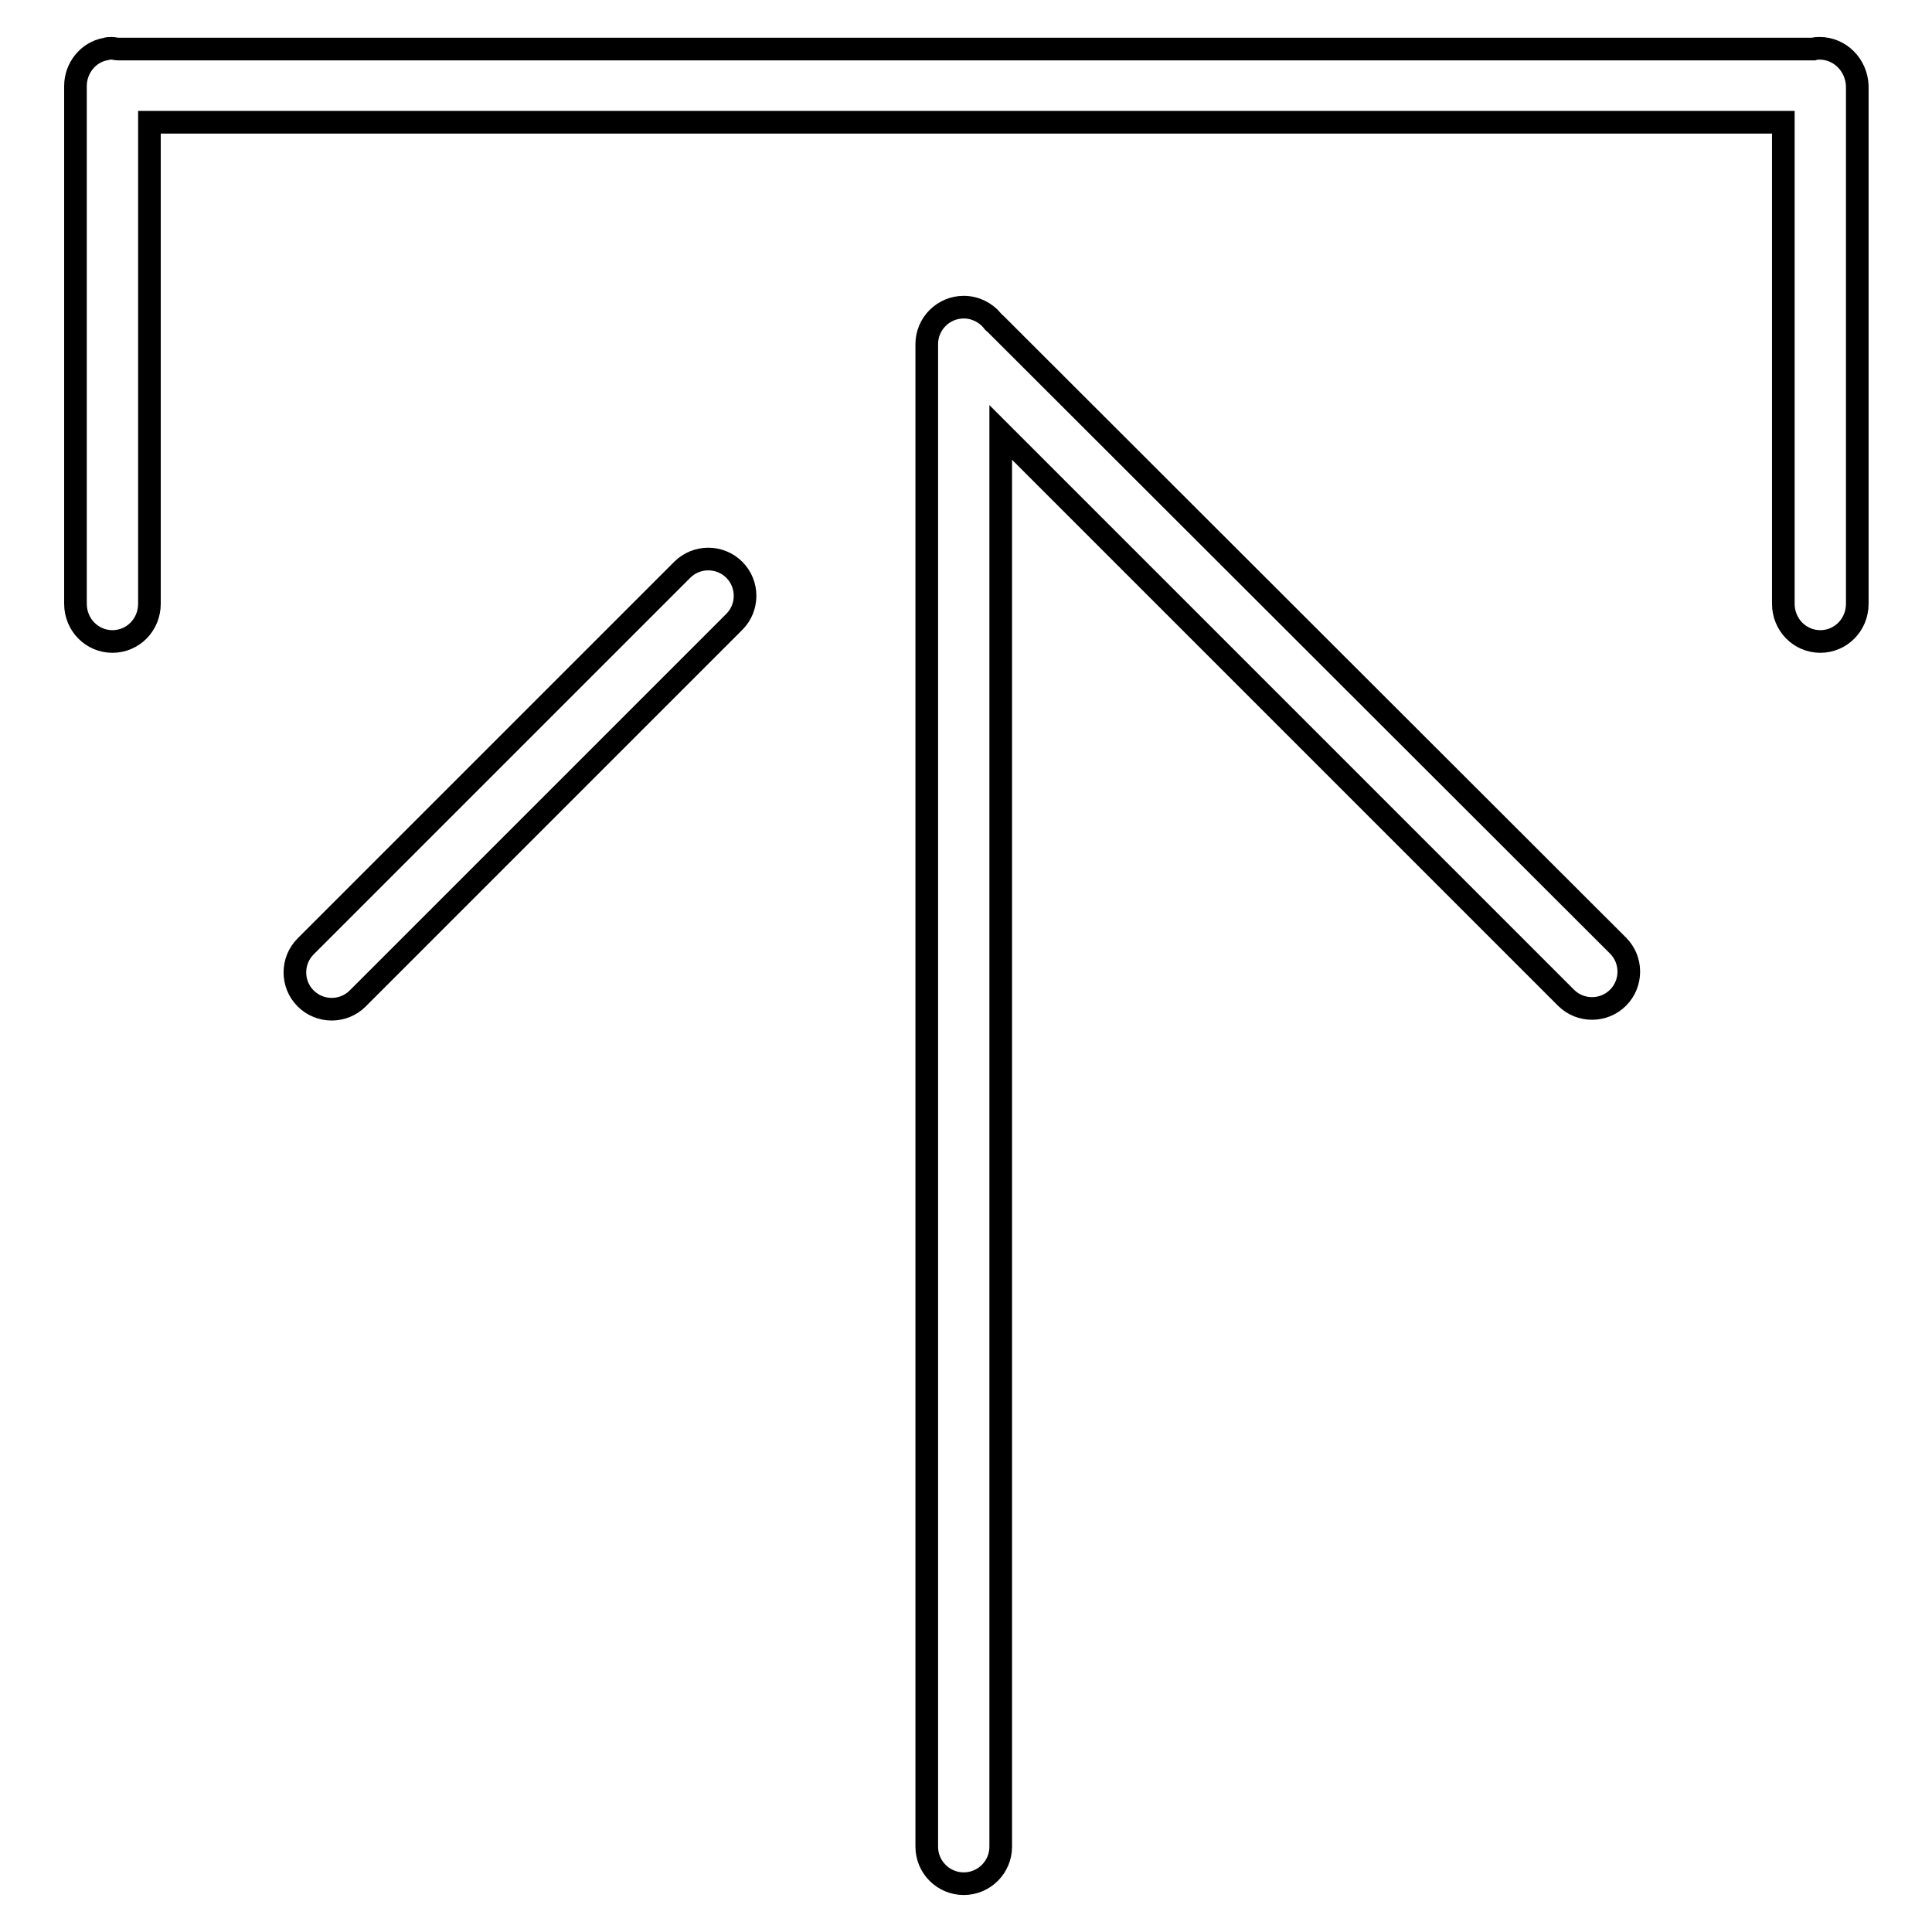 <?xml version="1.0" encoding="utf-8"?>
<!-- Svg Vector Icons : http://www.onlinewebfonts.com/icon -->
<!DOCTYPE svg PUBLIC "-//W3C//DTD SVG 1.1//EN" "http://www.w3.org/Graphics/SVG/1.1/DTD/svg11.dtd">
<svg version="1.1" xmlns="http://www.w3.org/2000/svg" xmlns:xlink="http://www.w3.org/1999/xlink" x="0px" y="0px" viewBox="0 0 256 256" enable-background="new 0 0 256 256" xml:space="preserve">
<g><g><path stroke-width="3" fill-opacity="0" stroke="#000000"  d="M241.1,6.4c-0.3,0-0.5,0-0.8,0.1H15.6c-0.2,0-0.5-0.1-0.8-0.1l0,0c-0.3,0-0.5,0-0.8,0.1h0l0,0c-2.3,0.4-4,2.5-4,4.9V80c0,2.8,2.2,5,4.9,5l0,0c2.7,0,4.9-2.2,4.9-5V16.2h216.5V80c0,2.8,2.2,5,4.9,5c2.7,0,4.9-2.2,4.9-5V11.4C246,8.6,243.8,6.4,241.1,6.4z"/><path stroke-width="3" fill-opacity="0" stroke="#000000"  d="M131.9,42.9c-0.1-0.1-0.3-0.2-0.4-0.4c-0.9-1.1-2.3-1.8-3.8-1.8c-2.7,0-4.9,2.2-4.9,4.9v199.1c0,2.7,2.2,4.9,4.9,4.9c2.7,0,4.9-2.2,4.9-4.9V57.3l74.9,74.9c1.9,1.9,5,1.9,6.9,0l0,0c1.9-1.9,1.9-5,0-6.9L131.9,42.9z"/><path stroke-width="3" fill-opacity="0" stroke="#000000"  d="M97.3,75.5c-1.9-1.9-5-1.9-6.9,0l-49.9,49.9c-1.9,1.9-1.9,5,0,6.9l0,0c1.9,1.9,5,1.9,6.9,0l49.9-49.9C99.2,80.5,99.2,77.4,97.3,75.5L97.3,75.5z"/></g></g>
</svg>